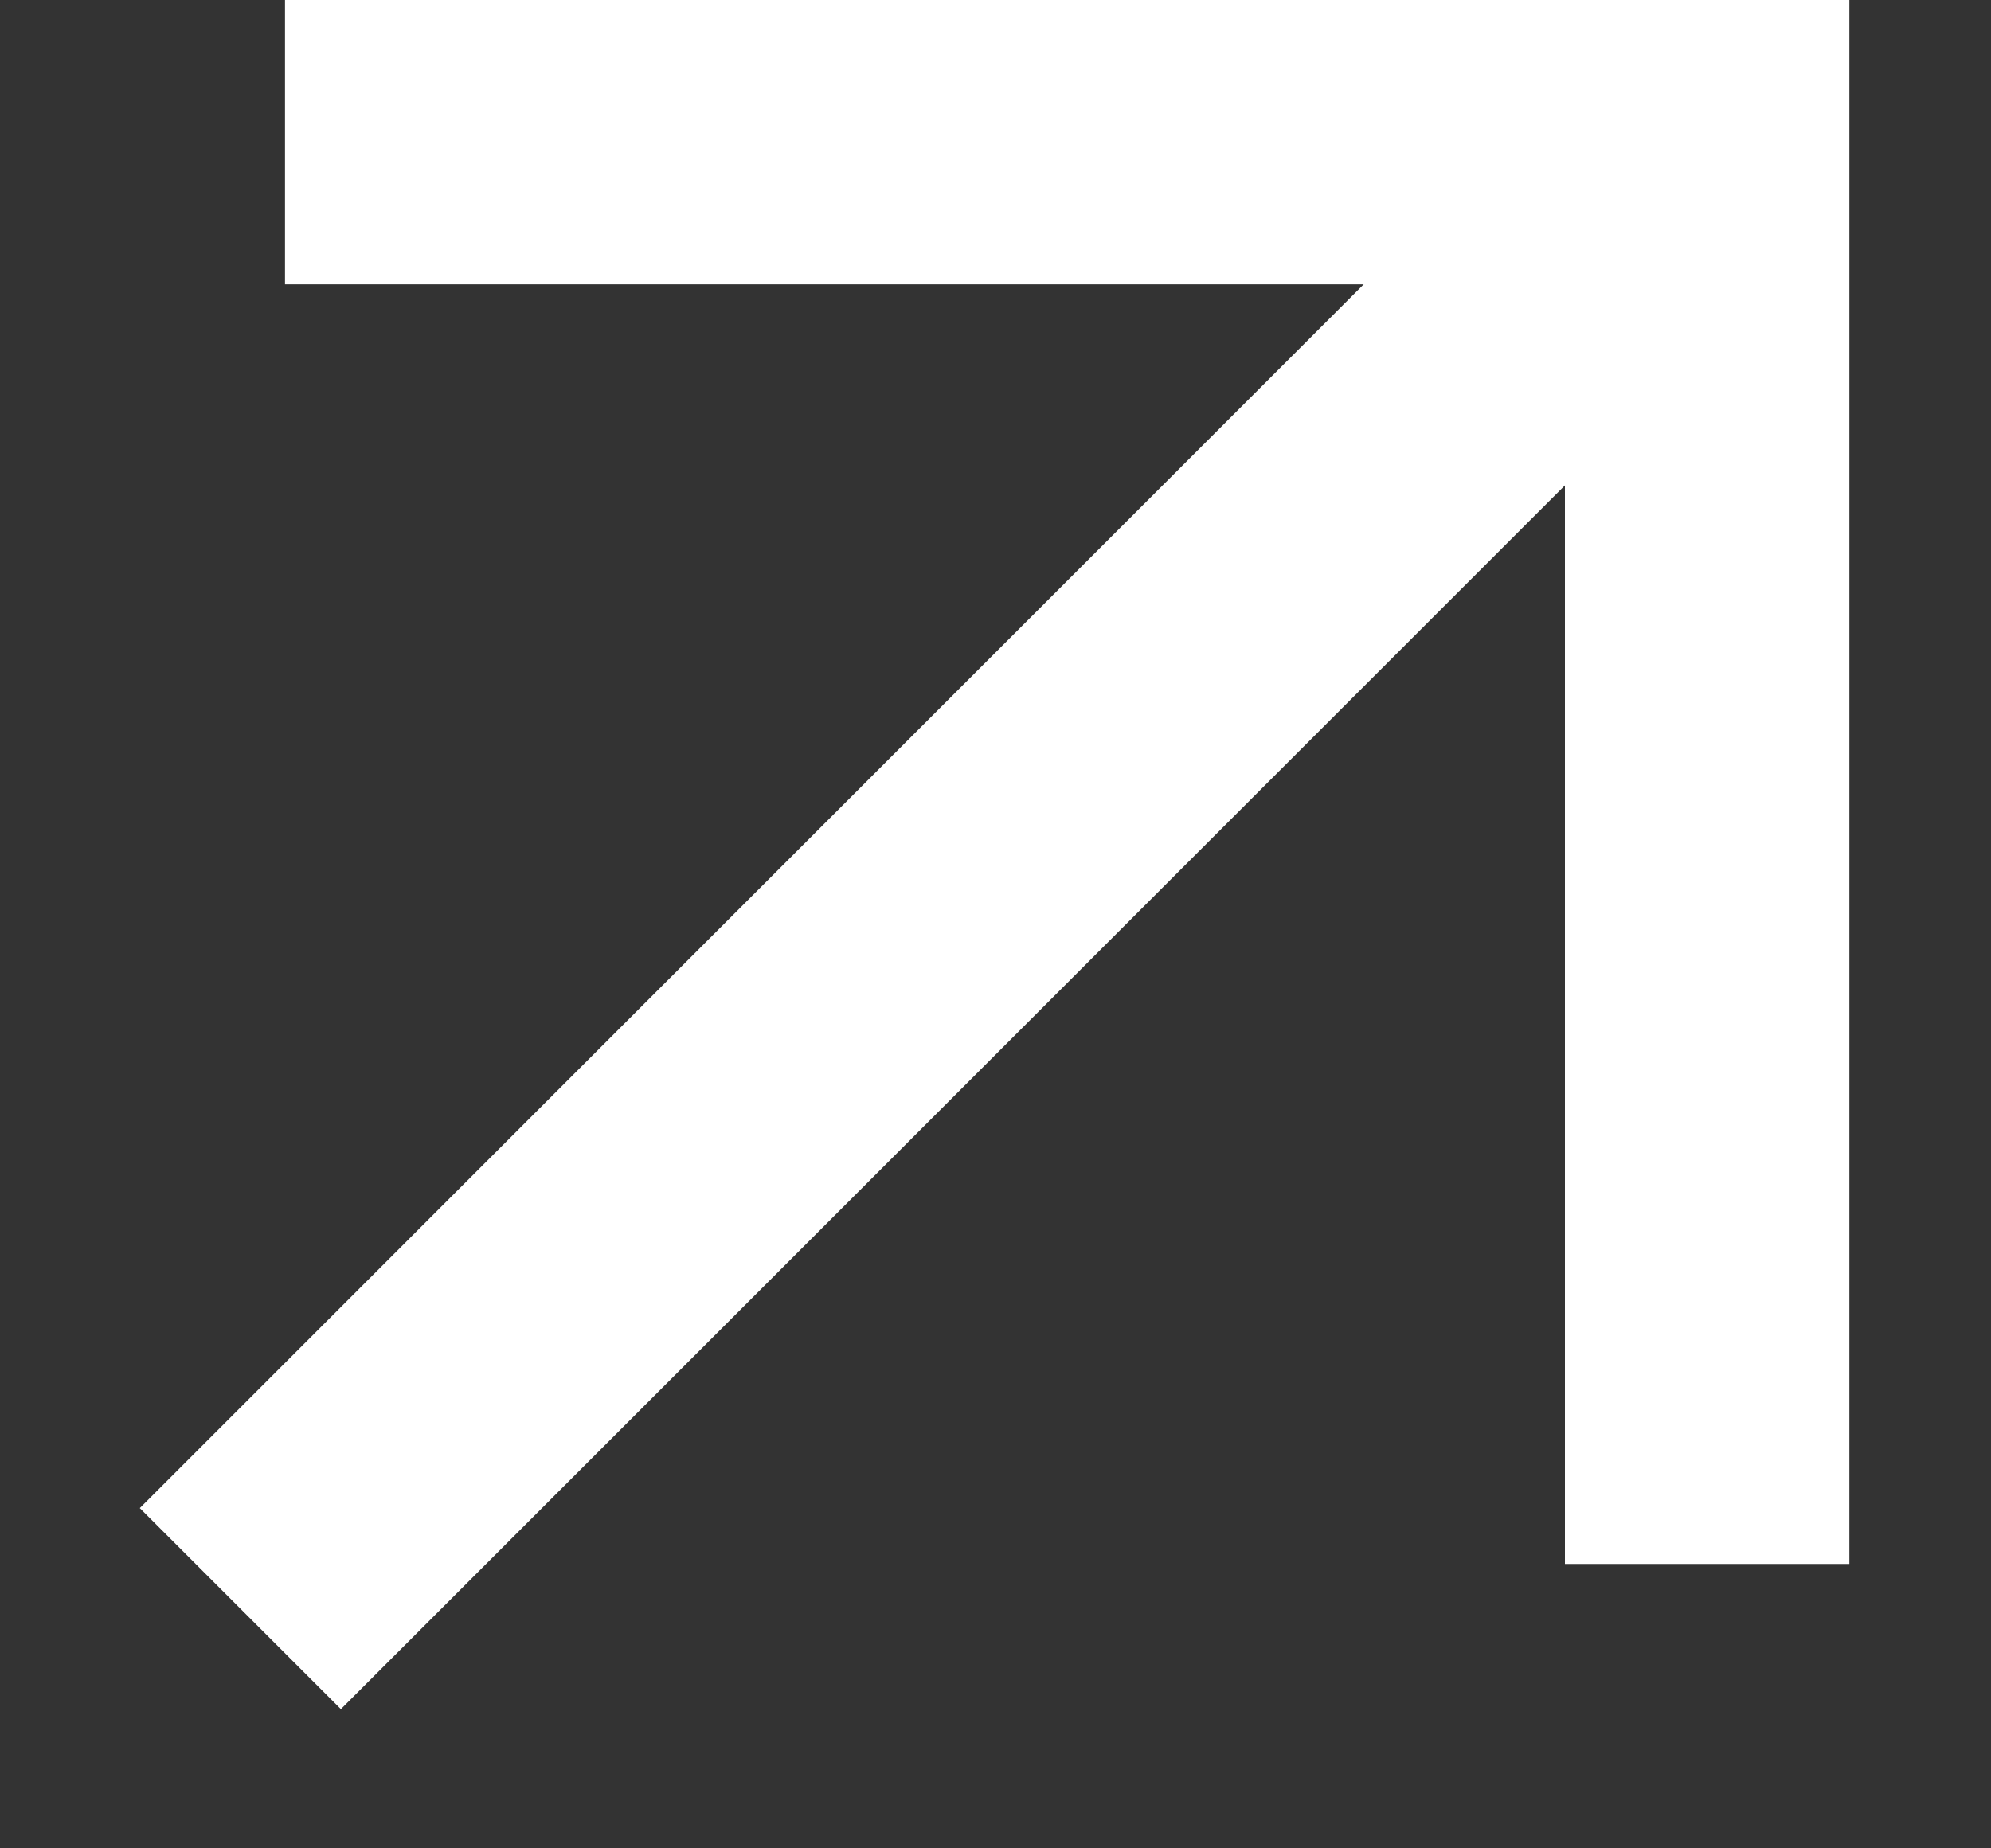 <svg xmlns="http://www.w3.org/2000/svg" width="14" height="13" viewBox="0 0 14 13" fill="none"><rect x="0" y="0" width="14" height="13" fill="#333333" stroke="none"/><path d="M11.004 3.414L2.397 12.021L0.983 10.607L9.589 2H2.004V-3.8147e-06H13.004V11H11.004V3.414Z" fill="white"></path></svg>